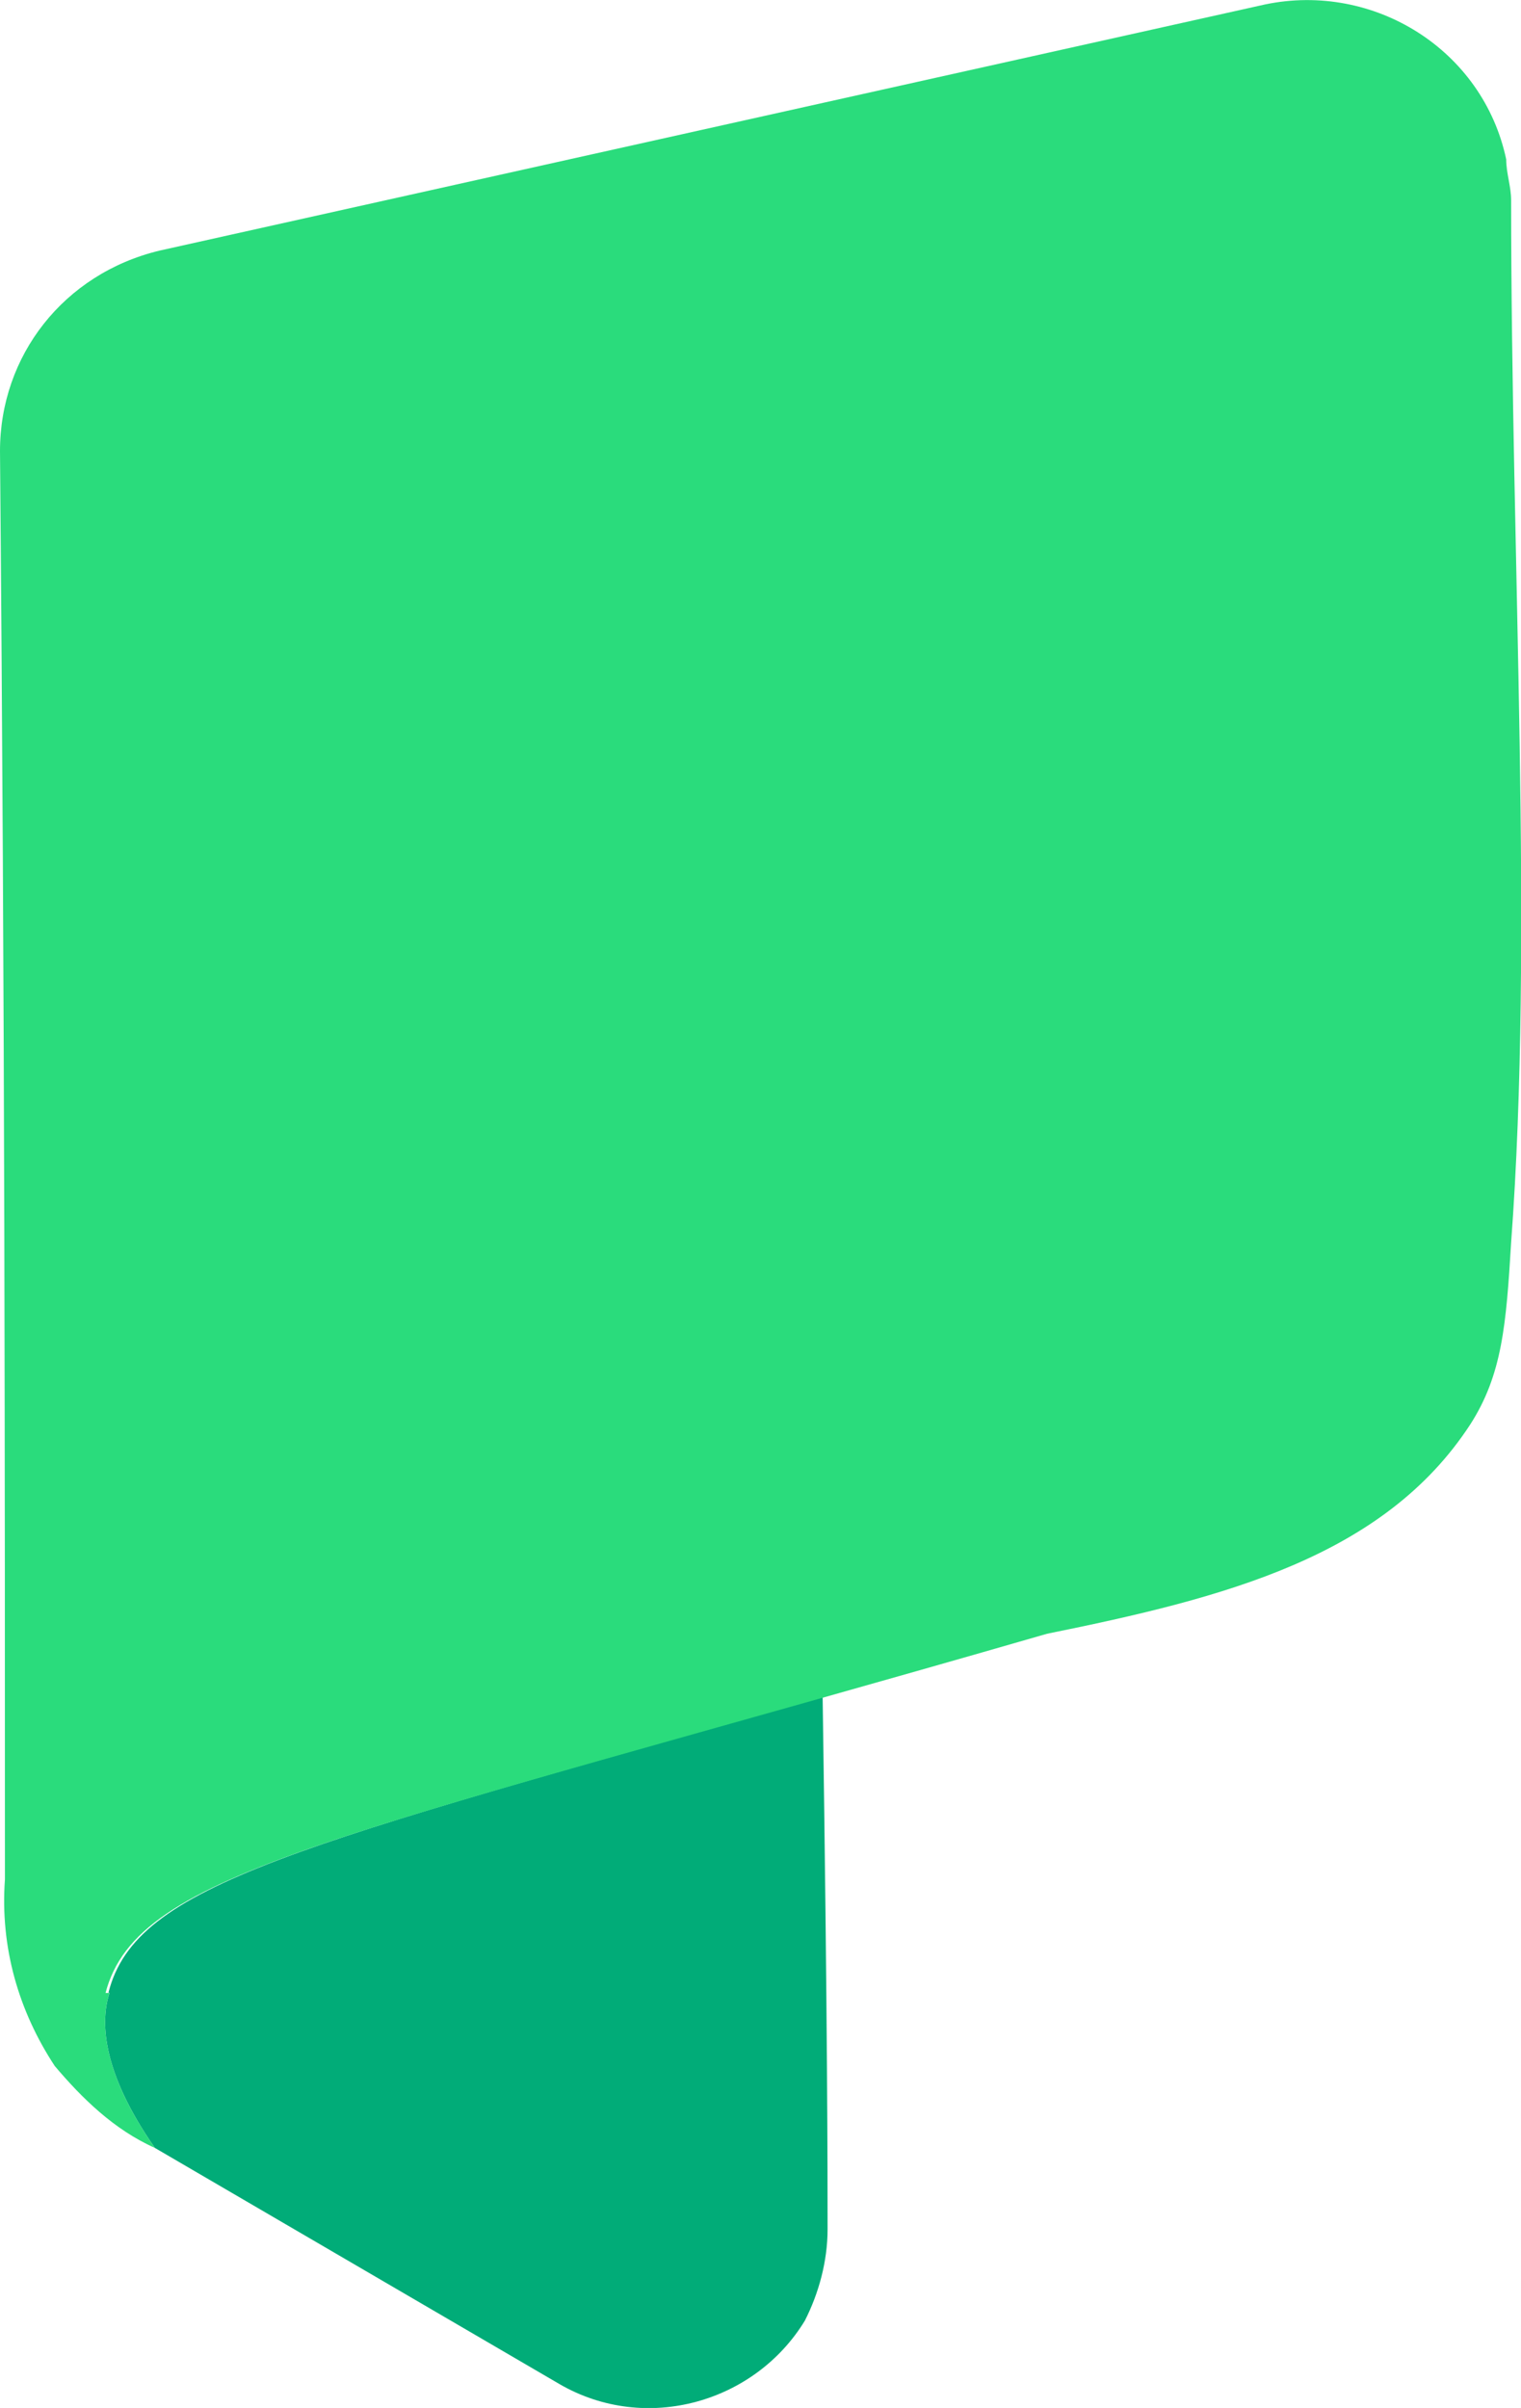 <svg xmlns="http://www.w3.org/2000/svg" xmlns:xlink="http://www.w3.org/1999/xlink" id="Layer_1" x="0px" y="0px" width="308.4px" height="488px" viewBox="0 0 308.4 488" style="enable-background:new 0 0 308.4 488;" xml:space="preserve"><style type="text/css">	.st0{fill:#01AC78;}	.st1{fill:#2ADC7C;}</style><path class="st0" d="M22.2,403.9c-1.8,5.5-1.8,15.6,9.2,31.4l82.1,47.9c17.5,10.1,39.6,3.7,49.7-12.9c2.8-5.5,4.6-12,4.6-18.5l0,0  c0-11.1,0-40.6-1-107.9C59.9,374.3,27.6,381.7,22,403.8"></path><path class="st1" d="M22.2,403.9c-1.8,5.5-1.8,15.6,9.2,31.4c-8.3-3.7-14.8-10.1-20.3-16.6C3.8,407.6,0,394.7,1,380.9  c0-79.3,0-174.3-1-289.5c0-19.3,12.9-35.9,32.3-40.6L256.5,0.9c22.1-4.6,44.2,9.2,48.9,31.4c0,2.8,1,5.5,1,8.3  c0,73.8,4.6,149.3,0,211.2c-1,16.6-1.8,26.8-8.3,36.9c-17.5,26.8-49.7,35.1-85.8,42.4l0,0C68.5,372.6,27.9,379,21.4,403.9"></path></svg>